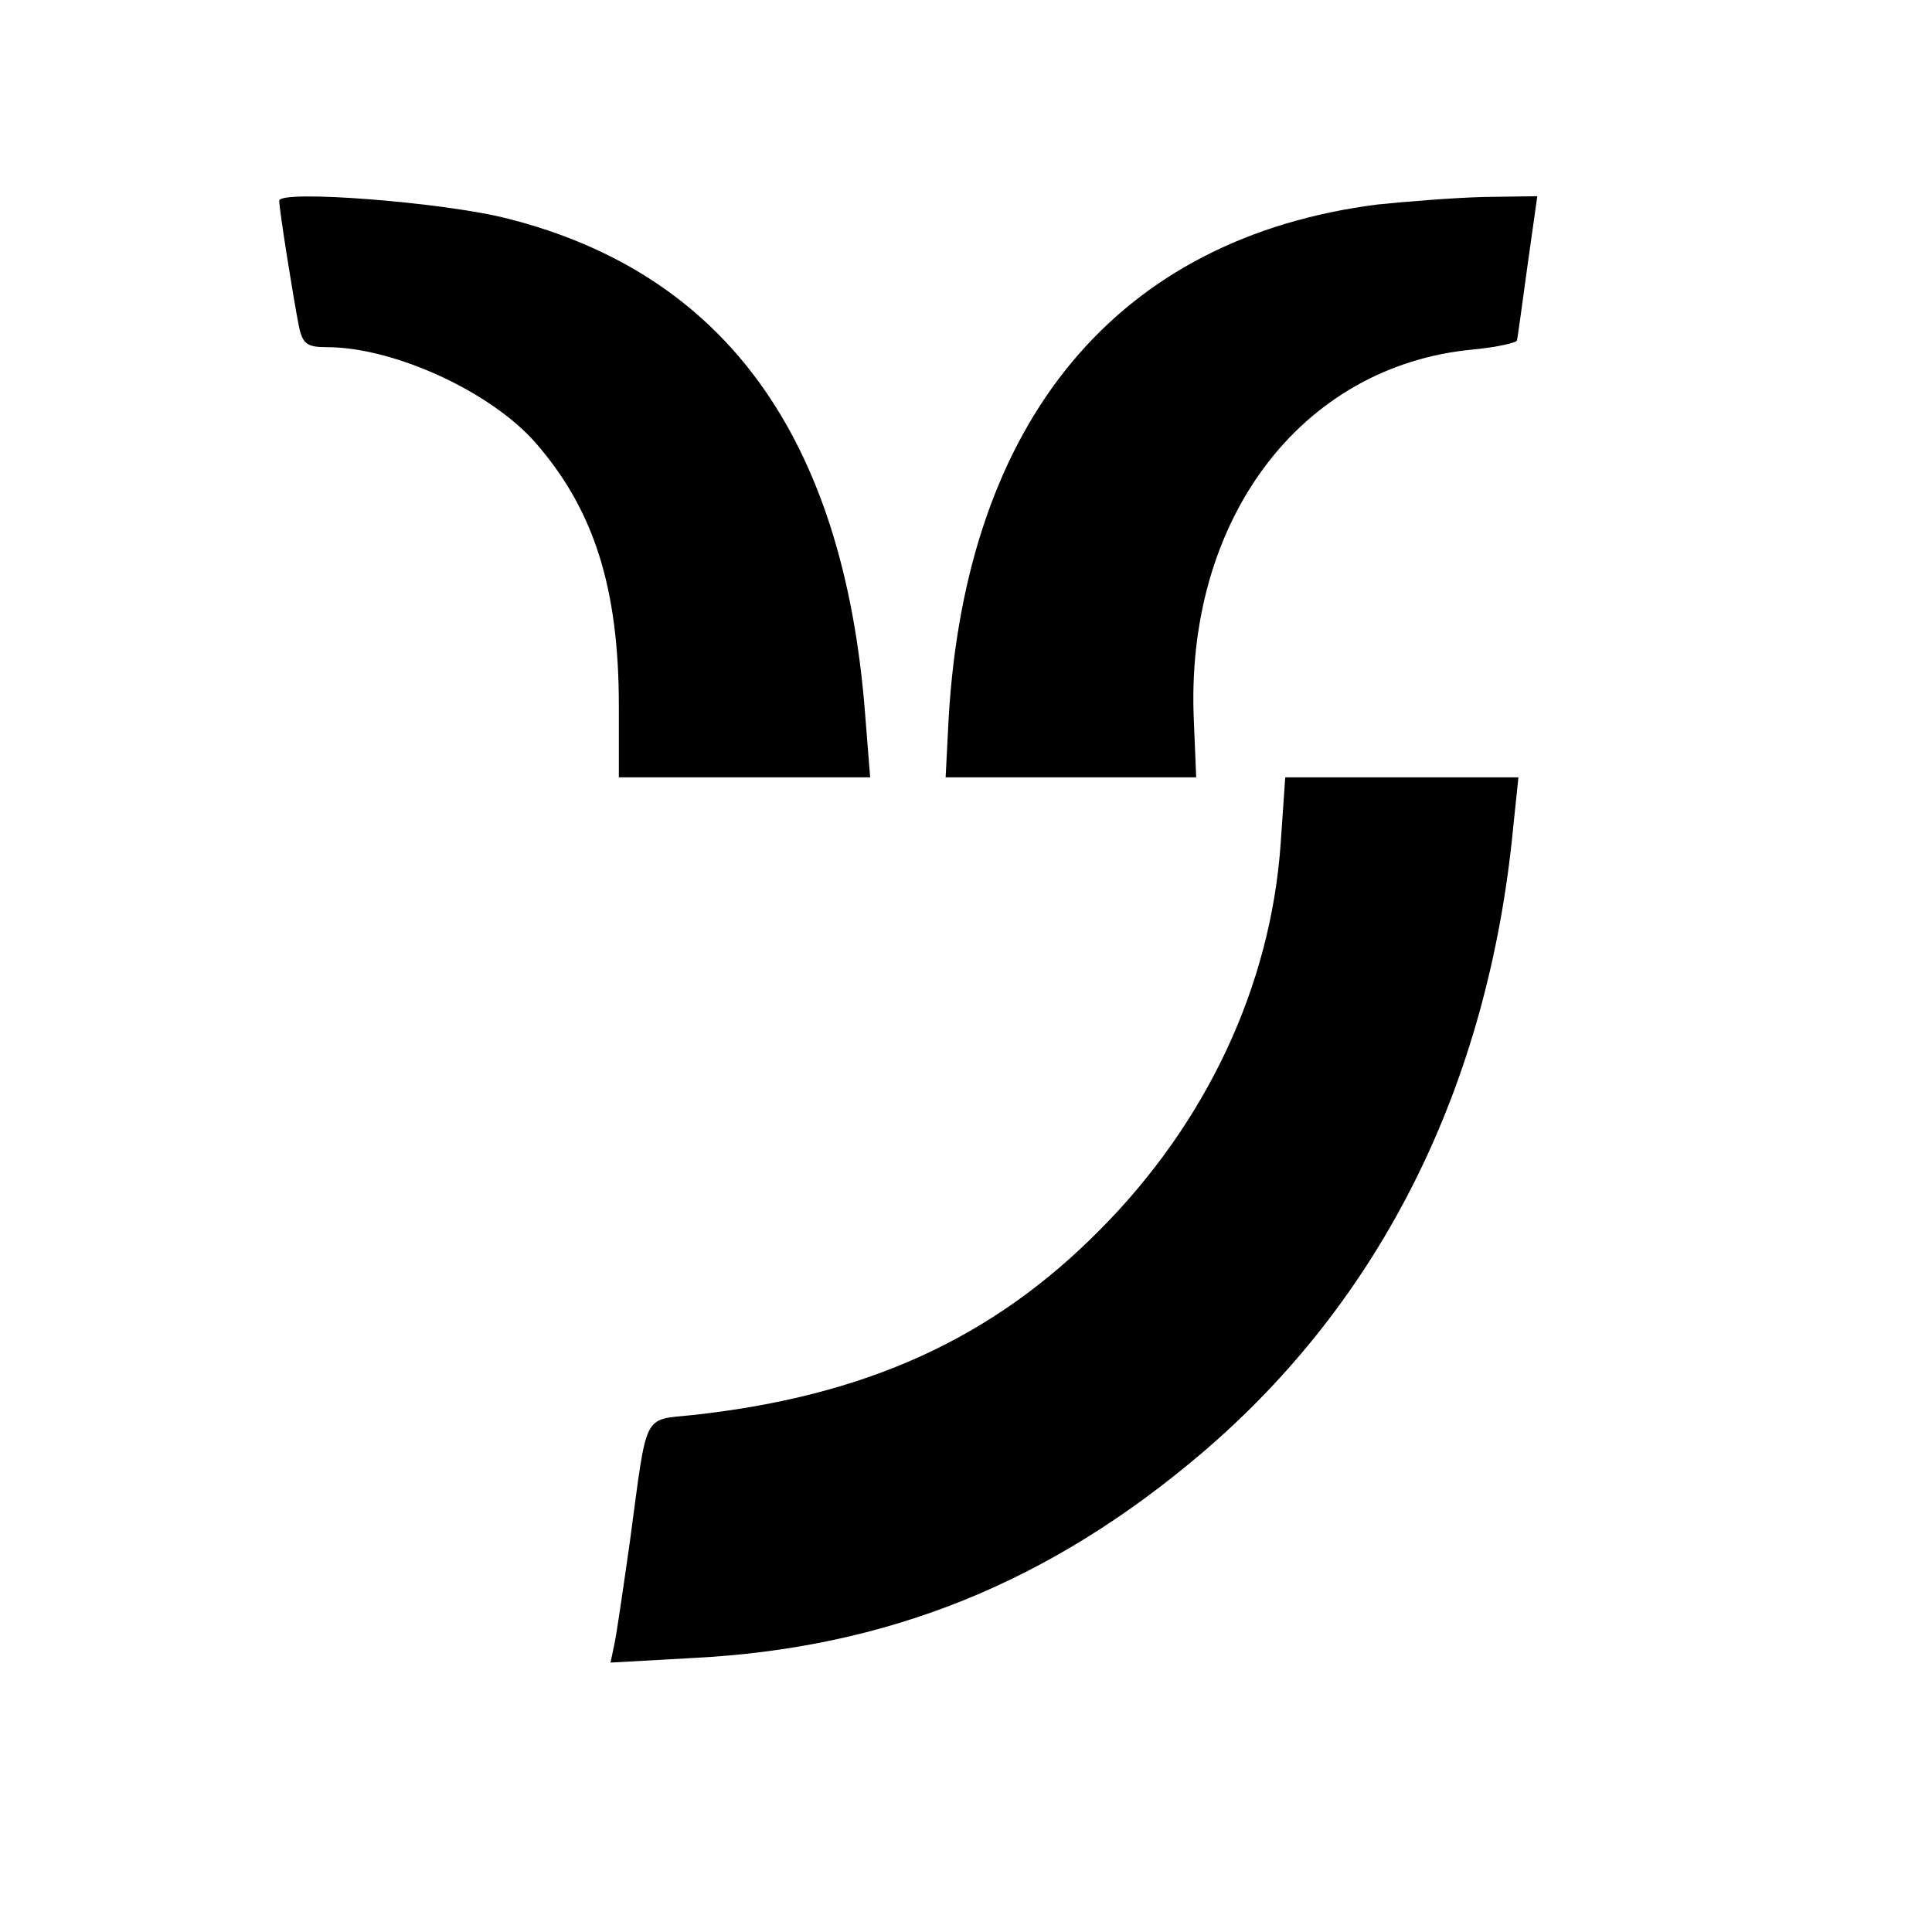 <?xml version="1.0" standalone="no"?>
<!DOCTYPE svg PUBLIC "-//W3C//DTD SVG 20010904//EN"
 "http://www.w3.org/TR/2001/REC-SVG-20010904/DTD/svg10.dtd">
<svg version="1.0" xmlns="http://www.w3.org/2000/svg"
 width="256pt" height="256pt" viewBox="0 0 256 256"
 preserveAspectRatio="xMidYMid meet">
<g transform="translate(0,256) scale(0.1,-0.1)"
fill="#000000" stroke="none">
<path d="M370 2294 c0 -12 19 -131 26 -166 5 -24 11 -28 37 -28 89 0 217 -59
276 -126 78 -89 111 -193 111 -349 l0 -95 166 0 167 0 -7 88 c-29 363 -186
579 -472 652 -84 22 -304 39 -304 24z"/>
<path d="M1825 2289 c-344 -44 -545 -285 -568 -681 l-4 -78 166 0 166 0 -3 73
c-13 267 141 473 371 494 31 3 57 9 57 12 1 3 7 48 14 99 l13 92 -71 -1 c-39
-1 -102 -6 -141 -10z"/>
<path d="M1697 1443 c-13 -189 -98 -370 -239 -512 -143 -145 -311 -221 -540
-246 -67 -7 -60 6 -83 -165 -9 -63 -18 -126 -21 -139 l-5 -24 108 6 c259 13
474 100 676 272 238 203 379 487 412 828 l7 67 -155 0 -154 0 -6 -87z"/>
</g>
</svg>
